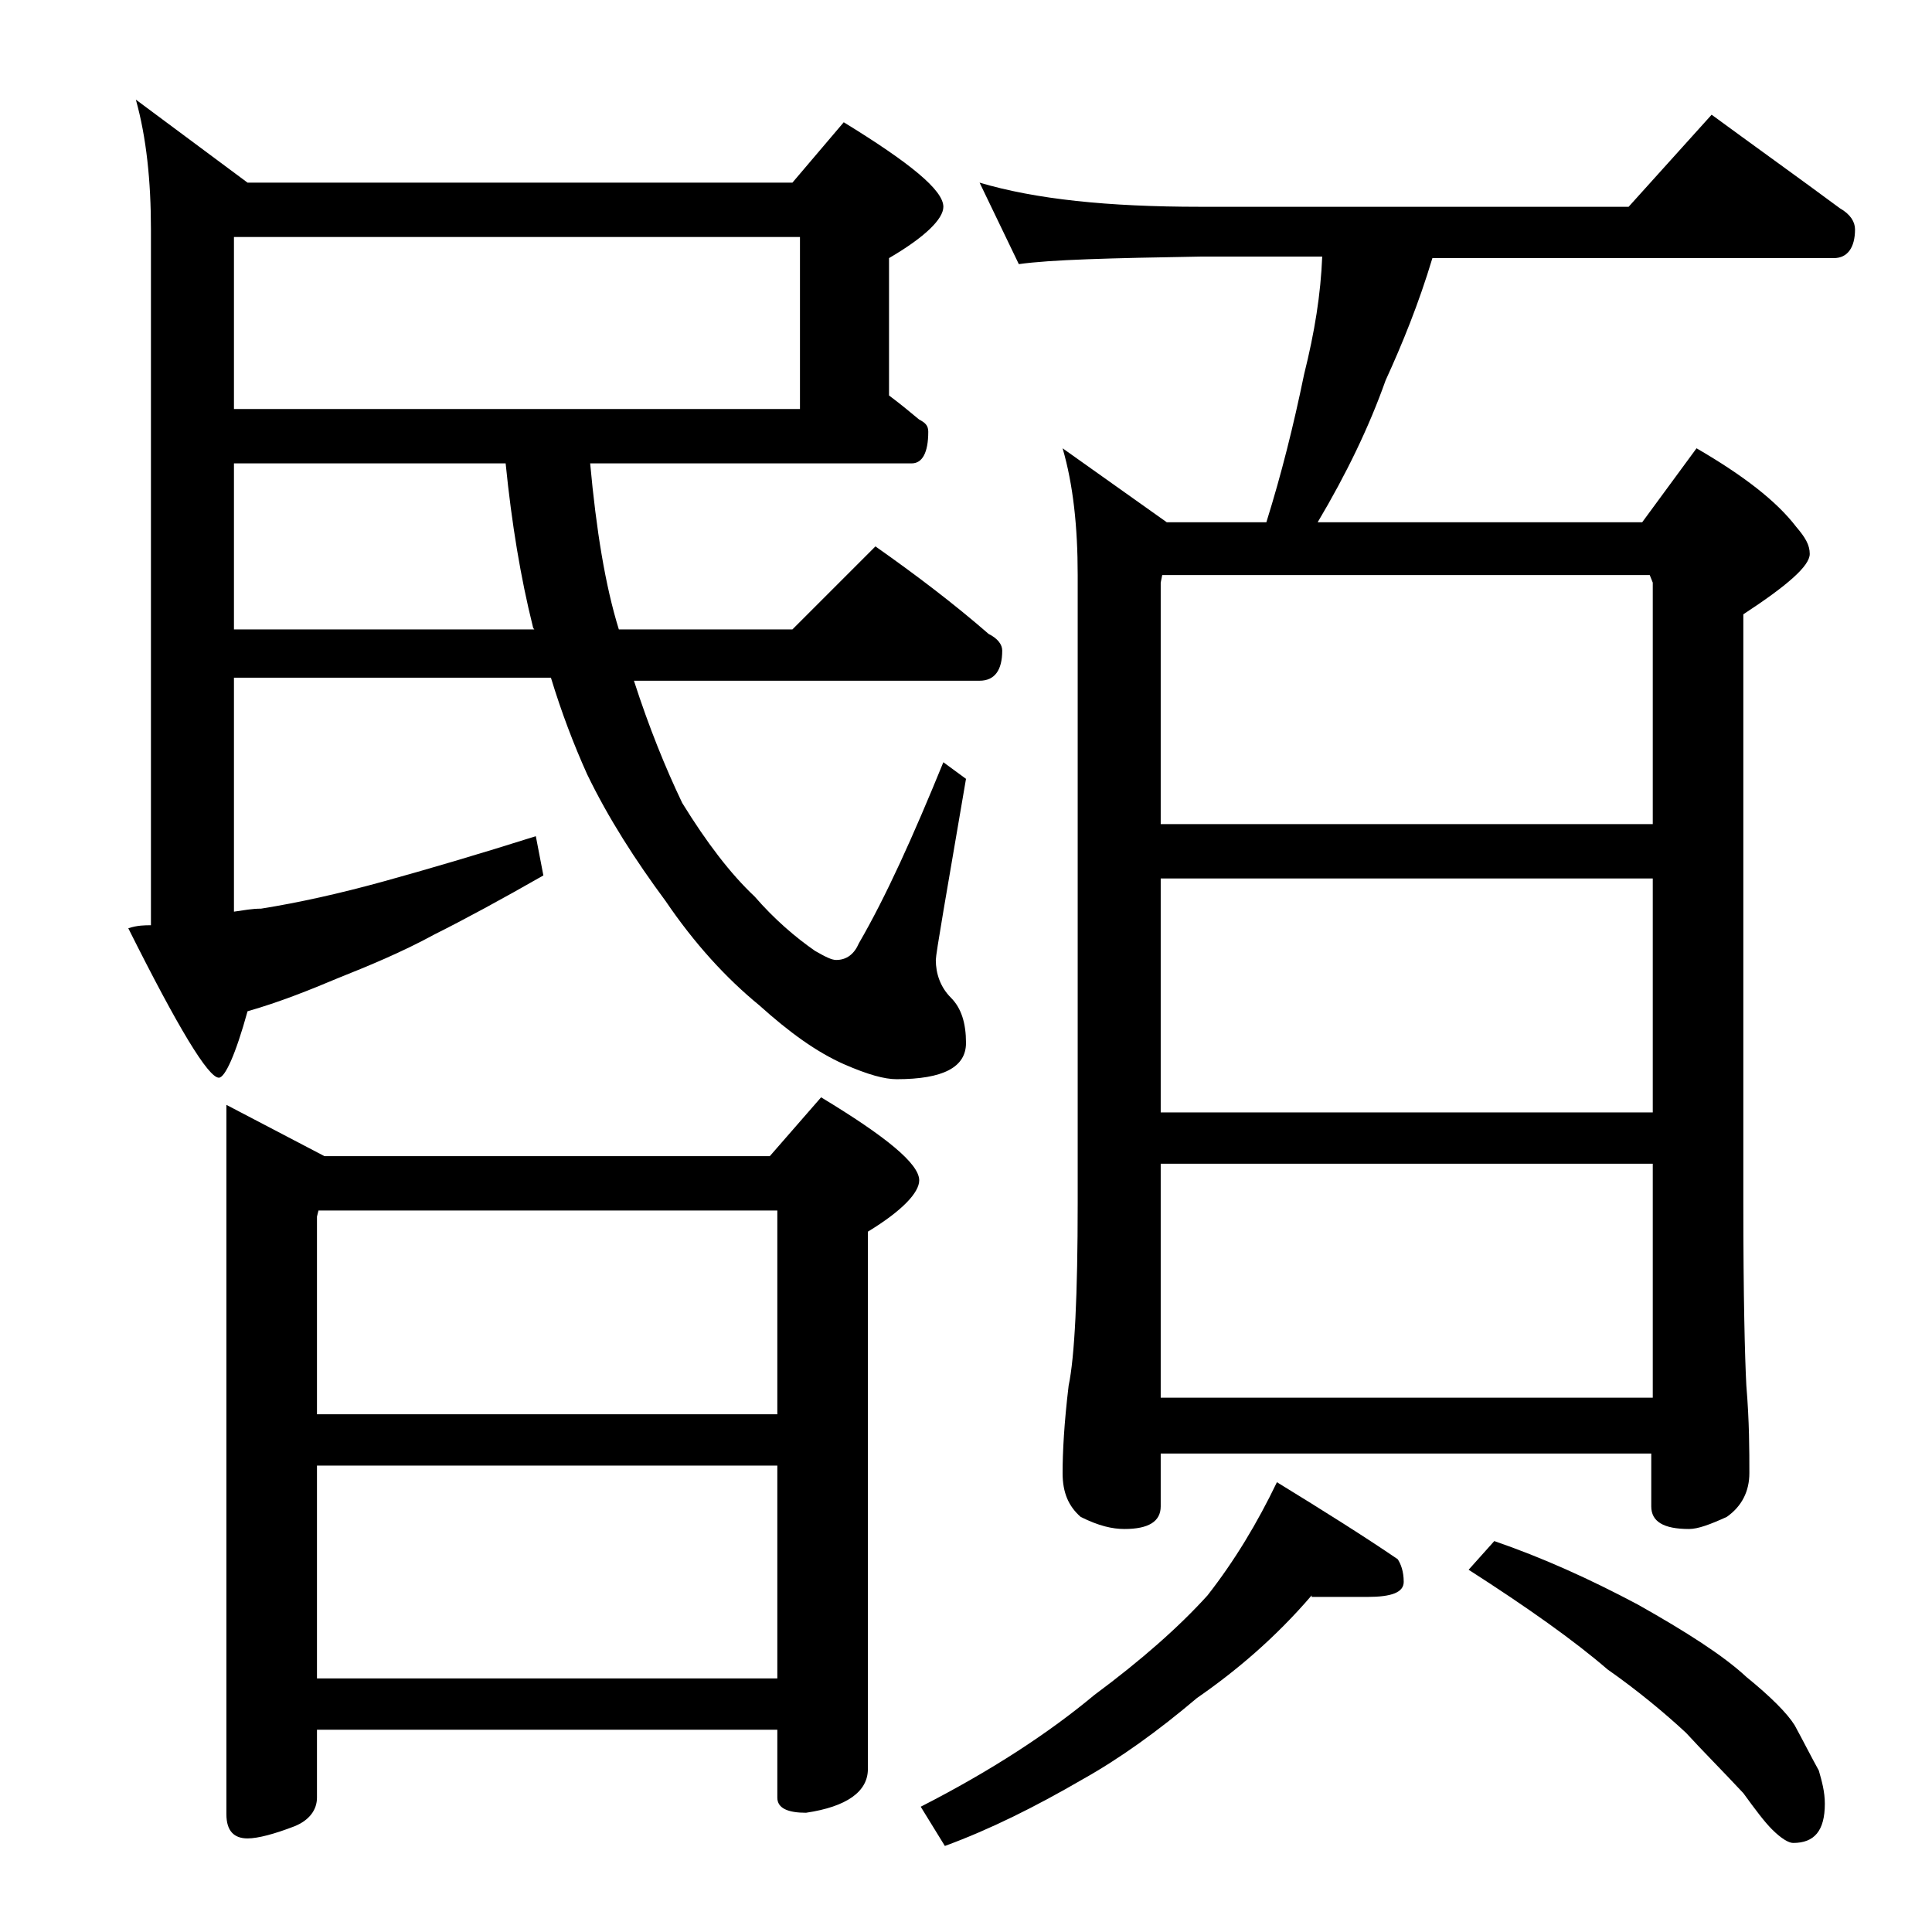<?xml version="1.0" encoding="utf-8"?>
<!-- Generator: Adobe Illustrator 18.0.0, SVG Export Plug-In . SVG Version: 6.00 Build 0)  -->
<!DOCTYPE svg PUBLIC "-//W3C//DTD SVG 1.1//EN" "http://www.w3.org/Graphics/SVG/1.1/DTD/svg11.dtd">
<svg version="1.1" id="Layer_1" xmlns="http://www.w3.org/2000/svg" xmlns:xlink="http://www.w3.org/1999/xlink" x="0px" y="0px"
	 viewBox="0 0 128 128" enable-background="new 0 0 128 128" xml:space="preserve">
<path d="M9,6.6l7.4,5.5h36.1l3.4-4c4.4,2.7,6.6,4.5,6.6,5.6c0,0.8-1.2,2-3.6,3.4v9.1c0.8,0.6,1.4,1.1,2,1.6c0.4,0.2,0.6,0.4,0.6,0.8
	c0,1.4-0.4,2.1-1.1,2.1H39.1c0.4,4.4,1,8.1,1.9,11h11.5l5.5-5.5c2.7,1.9,5.2,3.8,7.5,5.8c0.6,0.3,0.9,0.7,0.9,1.1c0,1.3-0.5,2-1.5,2
	H42c1,3.1,2.1,5.8,3.2,8.1c1.6,2.6,3.2,4.7,4.8,6.2c1.3,1.5,2.7,2.7,4,3.6c0.7,0.4,1.1,0.6,1.4,0.6c0.7,0,1.2-0.4,1.5-1.1
	c1.8-3.1,3.6-7.1,5.6-12l1.5,1.1c-1.3,7.6-2,11.6-2,12c0,0.9,0.3,1.8,1,2.5c0.7,0.7,1,1.7,1,3c0,1.6-1.5,2.4-4.6,2.4
	c-0.8,0-1.9-0.3-3.5-1c-1.8-0.8-3.6-2.1-5.6-3.9c-2.2-1.8-4.3-4.1-6.2-6.9c-2-2.7-3.8-5.5-5.2-8.4c-0.9-2-1.7-4.1-2.4-6.4H15.5v15.5
	c0.7-0.1,1.2-0.2,1.8-0.2c2.5-0.4,5.2-1,8.1-1.8c2.9-0.8,6.3-1.8,10.1-3l0.5,2.6c-2.8,1.6-5.2,2.9-7.2,3.9c-2.2,1.2-4.4,2.1-6.4,2.9
	c-1.9,0.8-3.9,1.6-6,2.2c-0.8,2.9-1.5,4.4-1.9,4.4c-0.7,0-2.7-3.3-6-9.9c0.6-0.2,1.1-0.2,1.5-0.2V15.2C10,12,9.7,9.1,9,6.6z
	 M15,73.2l6.5,3.4H51l3.4-3.9c4.3,2.6,6.5,4.4,6.5,5.5c0,0.8-1.1,2-3.4,3.4v35.6c0,1.5-1.4,2.5-4.1,2.9c-1.2,0-1.9-0.3-1.9-1v-4.5
	H21v4.5c0,0.8-0.5,1.5-1.5,1.9c-1.3,0.5-2.4,0.8-3.1,0.8c-0.9,0-1.4-0.5-1.4-1.6V73.2z M15.5,27.1H53V15.7H15.5V27.1z M35.4,41.7
	c-0.1-0.1-0.1-0.2-0.1-0.2c-0.8-3.2-1.4-6.8-1.8-10.8h-18v11H35.4z M21,93.7h30.5V80.2H21.1L21,80.6V93.7z M21,111.2h30.5V97.1H21
	V111.2z M86.9,105.7c-2.4,2.8-5,5-7.6,6.8c-2.6,2.2-5.1,4-7.6,5.4c-3.1,1.8-6.1,3.3-9.1,4.4l-1.6-2.6c4.7-2.4,8.5-4.9,11.5-7.4
	c3.1-2.3,5.6-4.5,7.5-6.6c1.8-2.3,3.3-4.8,4.6-7.5c3.1,1.9,5.8,3.6,8,5.1c0.2,0.3,0.4,0.8,0.4,1.5c0,0.7-0.8,1-2.4,1H86.9z
	 M64.9,12.1c3.7,1.1,8.5,1.6,14.6,1.6h28.4l5.5-6.1c3,2.2,5.8,4.2,8.5,6.2c0.7,0.4,1,0.9,1,1.4c0,1.2-0.5,1.9-1.4,1.9H94.9
	c-0.9,3-2,5.7-3.1,8.1c-1.1,3.1-2.6,6.2-4.5,9.4h21.5l3.6-4.9c3.1,1.8,5.3,3.5,6.6,5.2c0.6,0.7,0.9,1.2,0.9,1.8c0,0.8-1.5,2.1-4.4,4
	v39c0,6.2,0.1,10.2,0.2,12.1c0.2,2.4,0.2,4.3,0.2,5.8c0,1.2-0.5,2.2-1.5,2.9c-1.1,0.5-1.9,0.8-2.5,0.8c-1.7,0-2.5-0.5-2.5-1.5v-3.5
	H76.9v3.5c0,1-0.8,1.5-2.4,1.5c-0.8,0-1.7-0.2-2.9-0.8c-0.8-0.7-1.2-1.6-1.2-2.9c0-1.4,0.1-3.3,0.4-5.8c0.4-1.9,0.6-6,0.6-12.1V38.1
	c0-3.2-0.3-6-1-8.4l6.9,4.9h6.6c1-3.2,1.8-6.4,2.5-9.8c0.7-2.8,1.1-5.3,1.2-7.8h-8.1c-5.9,0.1-9.9,0.2-12,0.5L64.9,12.1z M76.9,54.6
	h32.6v-16l-0.2-0.5H77l-0.1,0.5V54.6z M76.9,73.7h32.6V58.2H76.9V73.7z M76.9,92.6h32.6V77.1H76.9V92.6z M99,102.1
	c3.2,1.1,6.3,2.5,9.5,4.2c3.2,1.8,5.7,3.4,7.2,4.8c1.6,1.3,2.7,2.4,3.2,3.2c0.6,1.1,1.1,2.1,1.6,3c0.2,0.7,0.4,1.4,0.4,2.2
	c0,1.8-0.7,2.6-2.1,2.6c-0.3,0-0.8-0.3-1.4-0.9c-0.5-0.5-1.1-1.3-1.9-2.4c-1.4-1.5-2.7-2.8-3.8-4c-1.4-1.3-3.2-2.8-5.2-4.2
	c-2.2-1.9-5.3-4.1-9.2-6.6L99,102.1z"/>
</svg>
